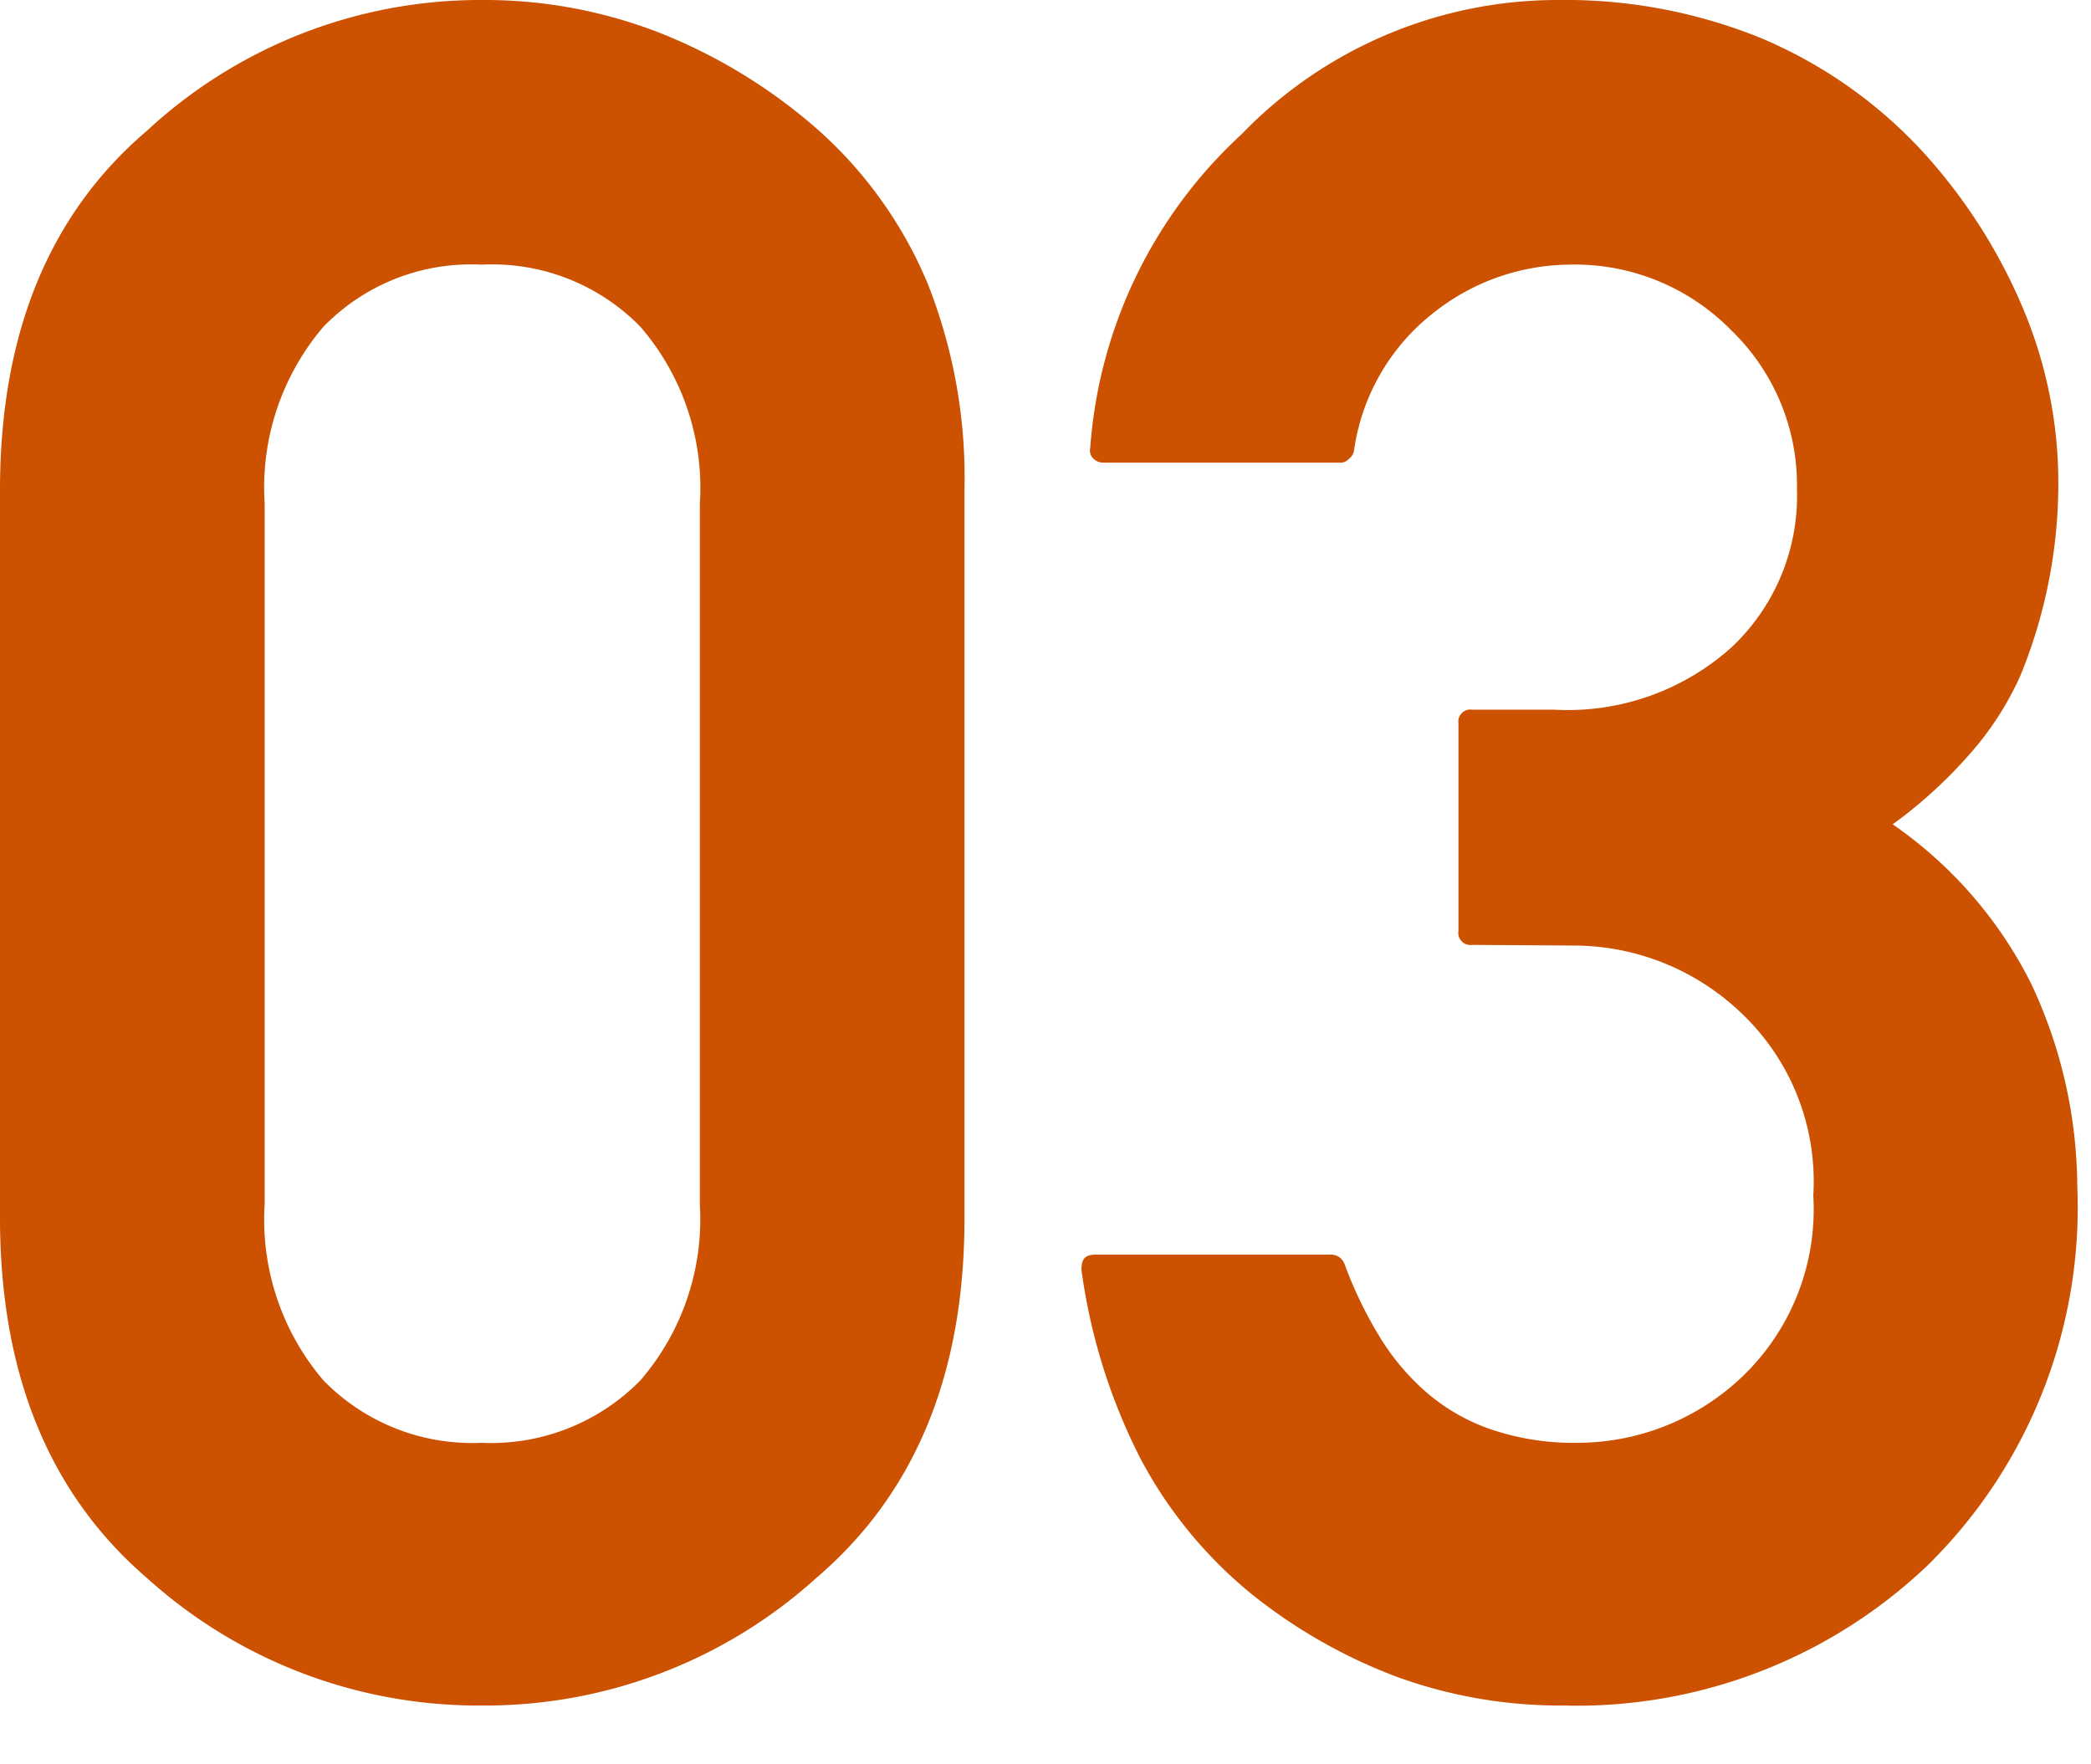 <svg xmlns="http://www.w3.org/2000/svg" width="64" height="54" viewBox="0 0 64 54"><g id="レイヤー_2" data-name="レイヤー 2"><g id="レイヤー_1-2" data-name="レイヤー 1"><path d="M0,15q0-7.17,4.5-11A15,15,0,0,1,14.74,0a14.77,14.77,0,0,1,5.44,1A16.57,16.57,0,0,1,25,3.94a13,13,0,0,1,3.39,4.73A16.13,16.13,0,0,1,29.52,15v22.3q0,7.13-4.54,11a15.1,15.1,0,0,1-10.24,3.9A15.12,15.12,0,0,1,4.5,48.3Q0,44.43,0,37.27Zm21.42.43A7.54,7.54,0,0,0,19.6,10,6.34,6.34,0,0,0,14.74,8.1,6.3,6.3,0,0,0,9.9,10,7.58,7.58,0,0,0,8.1,15.4V36.86a7.58,7.58,0,0,0,1.8,5.39,6.36,6.36,0,0,0,4.84,1.91,6.4,6.4,0,0,0,4.86-1.91,7.55,7.55,0,0,0,1.82-5.39Z" fill="#cc5100"/><path d="M45.06,28.92a.37.37,0,0,1-.42-.43V22.15a.37.37,0,0,1,.42-.43h2.49A7.5,7.5,0,0,0,53,19.81a6.36,6.36,0,0,0,2-4.85,6.58,6.58,0,0,0-2-4.84A6.7,6.7,0,0,0,48,8.1a6.77,6.77,0,0,0-4.08,1.44,6.5,6.5,0,0,0-2.48,4.27.41.41,0,0,1-.16.24.33.33,0,0,1-.23.11H33.76a.43.43,0,0,1-.31-.14.35.35,0,0,1-.08-.32A14.45,14.45,0,0,1,38,4.11,13.45,13.45,0,0,1,47.69,0a15.92,15.92,0,0,1,6.22,1.17,14.25,14.25,0,0,1,4.91,3.44,16.76,16.76,0,0,1,3.1,4.83A13.75,13.75,0,0,1,63,14.81a15.51,15.51,0,0,1-1.17,5.89,9.49,9.49,0,0,1-1.56,2.4,14.21,14.21,0,0,1-2.34,2.13,13,13,0,0,1,4.23,4.86,14.72,14.72,0,0,1,1.42,6.21A15.36,15.36,0,0,1,59,47.91,15.57,15.57,0,0,1,47.83,52.2a14.62,14.62,0,0,1-5-.85,16.16,16.16,0,0,1-4.52-2.56,13.46,13.46,0,0,1-3.42-4.18,18,18,0,0,1-1.79-5.75c0-.31.1-.46.43-.46h7.23a.44.44,0,0,1,.39.28,12.59,12.59,0,0,0,1.08,2.24,7.25,7.25,0,0,0,1.47,1.73,6,6,0,0,0,2,1.12,7.86,7.86,0,0,0,2.6.39,7.32,7.32,0,0,0,5-2,7.08,7.08,0,0,0,2.2-5.57A7.09,7.09,0,0,0,53.29,31a7.43,7.43,0,0,0-5.18-2.06Z" fill="#cc5100"/><rect width="64" height="54" fill="none"/></g></g></svg>